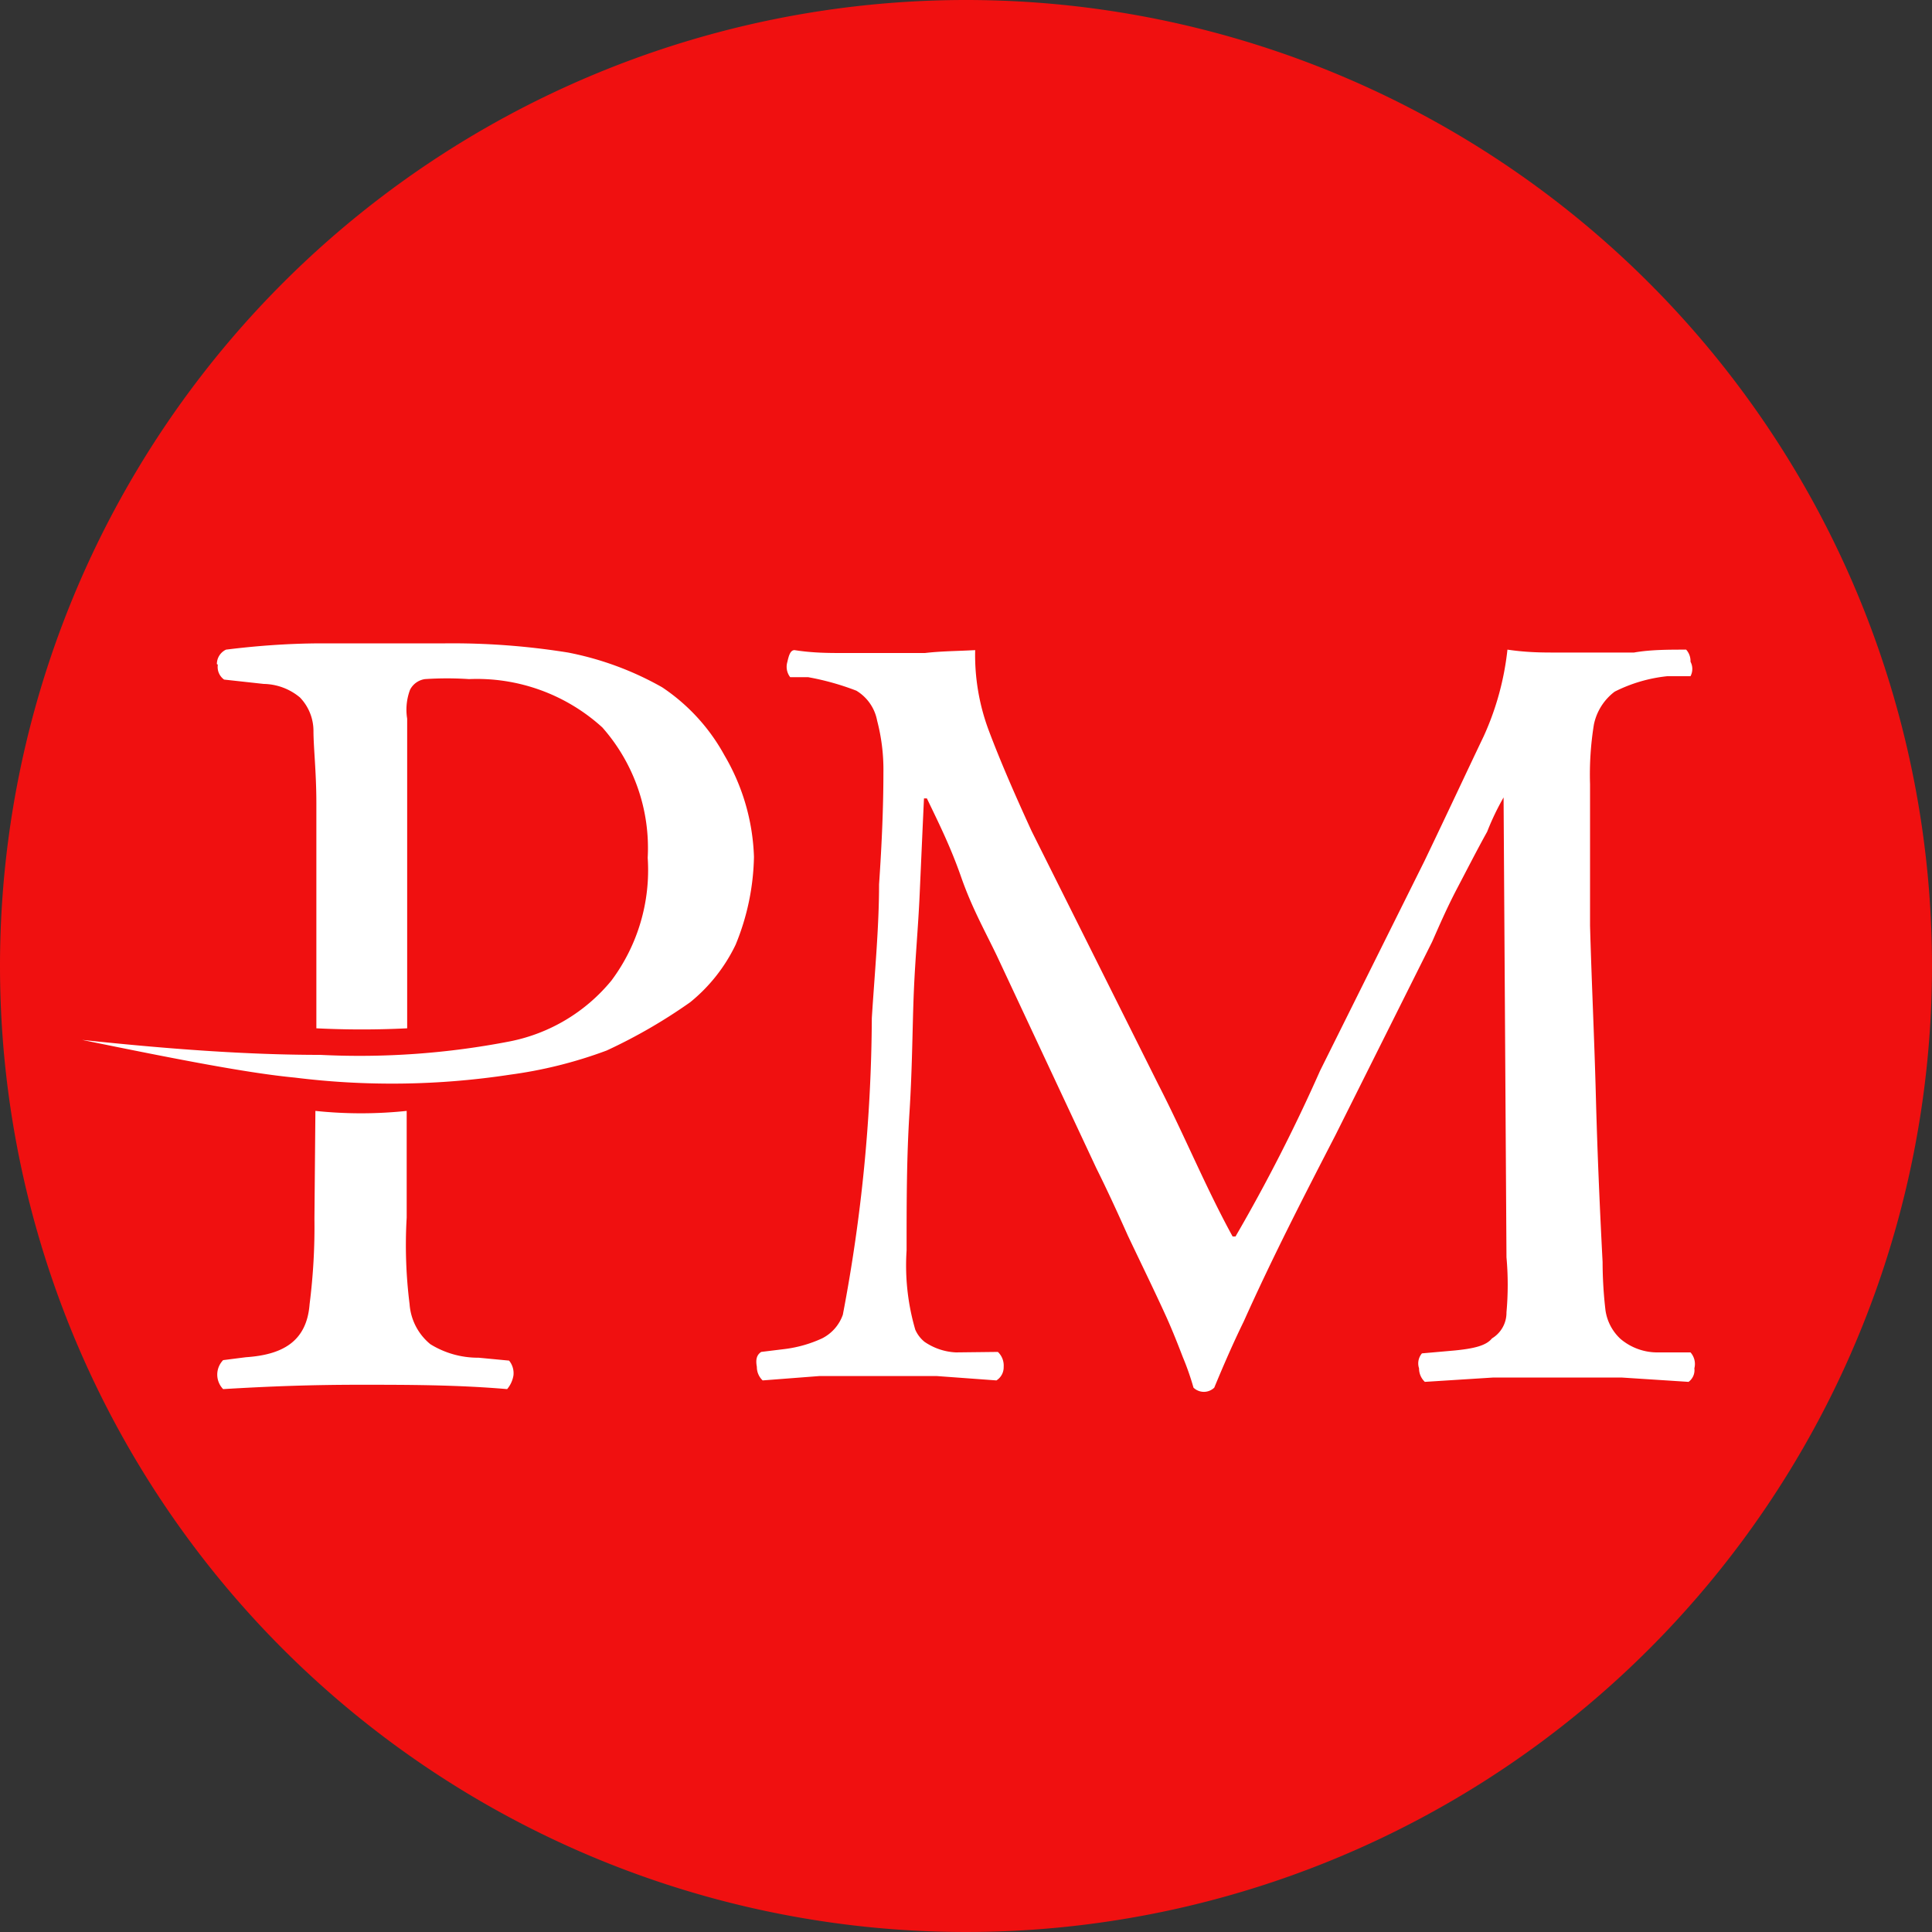 <?xml version="1.0"?>
<svg xmlns="http://www.w3.org/2000/svg" id="&#x421;&#x43B;&#x43E;&#x439;_1" data-name="&#x421;&#x43B;&#x43E;&#x439; 1" viewBox="0 0 40 40" width="100" height="100"><rect x="0" y="0" width="40" height="40" fill="#333333" stroke="none"/><defs><style>.cls-1{fill:#f01010;}.cls-2{fill:#fff;}</style></defs><title>perfect money</title><g id="surface1"><path class="cls-1" d="M20,0A20,20,0,1,1,0,20,20,20,0,0,1,20,0Z"/><path class="cls-2" d="M19.15,13.52H17.45c-.28,0-.62,0-1-.06-.09,0-.12.12-.15.25a.35.35,0,0,0,.06.31l.37,0a5.45,5.45,0,0,1,1,.28.92.92,0,0,1,.43.62A4,4,0,0,1,18.29,16q0,1-.09,2.31c0,.89-.09,1.82-.15,2.77a33.5,33.5,0,0,1-.6,6.14.87.87,0,0,1-.43.49,2.62,2.62,0,0,1-.77.22l-.49.06c-.09.06-.12.15-.09.31a.38.38,0,0,0,.12.28l1.17-.09h2.44l1.23.09a.32.32,0,0,0,.15-.28.39.39,0,0,0-.12-.31L19.79,28a1.25,1.25,0,0,1-.65-.22.67.67,0,0,1-.19-.25,4.74,4.74,0,0,1-.18-1.64c0-1,0-1.91.06-2.86s.06-1.79.09-2.5.09-1.33.12-2,.06-1.36.09-2h.06c.25.52.49,1,.71,1.63s.49,1.11.74,1.63l2.06,4.4q.28.56.65,1.39c.28.59.55,1.14.8,1.69.13.29.24.57.34.83a5.6,5.6,0,0,1,.22.63.31.31,0,0,0,.43,0c.19-.46.39-.92.61-1.37C26.36,26,27,24.76,27.65,23.5l2-4c.15-.34.31-.71.52-1.11s.43-.83.62-1.17a5.33,5.33,0,0,1,.34-.71h0l.06,9.52a6.37,6.37,0,0,1,0,1.14.62.62,0,0,1-.3.54c-.12.15-.37.21-.77.25l-.68.06a.32.32,0,0,0-.06.31.38.38,0,0,0,.12.28l1.42-.09h2.65l1.39.09a.3.3,0,0,0,.12-.28A.36.36,0,0,0,35,28L34.29,28a1.18,1.18,0,0,1-.74-.28,1,1,0,0,1-.31-.59,8.7,8.7,0,0,1-.06-1c-.06-1.15-.11-2.31-.14-3.46s-.09-2.4-.12-3.51V16.23A6.47,6.47,0,0,1,33,15a1.14,1.14,0,0,1,.43-.68A3.13,3.13,0,0,1,34.52,14L35,14A.32.32,0,0,0,35,13.7a.35.35,0,0,0-.09-.25c-.37,0-.74,0-1.08.06H32.21c-.28,0-.59,0-1-.06a5.83,5.83,0,0,1-.49,1.79c-.34.71-.74,1.57-1.23,2.59l-2.16,4.34a35.27,35.27,0,0,1-1.75,3.43h-.06c-.55-1-1-2.1-1.54-3.15l-2.62-5.24c-.34-.74-.65-1.45-.89-2.09a4.45,4.45,0,0,1-.28-1.66C19.83,13.48,19.49,13.48,19.15,13.52ZM6.51,25.23A12.73,12.73,0,0,1,6.41,27c-.06.79-.58,1.05-1.32,1.1l-.47.06a.43.43,0,0,0,0,.6c1-.06,1.85-.09,2.83-.09s2,0,3.05.09a.59.59,0,0,0,.13-.28.41.41,0,0,0-.09-.31l-.63-.06a1.87,1.87,0,0,1-1-.28l0,0A1.18,1.18,0,0,1,8.48,27a9.75,9.75,0,0,1-.06-1.79V23A9,9,0,0,1,6.53,23Zm-2-11.47a.32.32,0,0,0,.13.31l.82.09a1.2,1.2,0,0,1,.75.28,1,1,0,0,1,.28.69c0,.35.06.85.06,1.51v4.65a18.79,18.79,0,0,0,1.88,0V14.88a1.17,1.17,0,0,1,.06-.6.41.41,0,0,1,.31-.22,6.87,6.87,0,0,1,.91,0,3.86,3.86,0,0,1,2.76,1,3.77,3.77,0,0,1,.94,2.7,3.82,3.82,0,0,1-.75,2.54,3.63,3.63,0,0,1-2.1,1.26,16.32,16.32,0,0,1-3.93.28c-1.51,0-3.14-.12-4.93-.31,2,.41,3.45.69,4.4.78a16.24,16.24,0,0,0,4.46-.06,9.19,9.19,0,0,0,2-.5,11,11,0,0,0,1.73-1,3.46,3.46,0,0,0,.94-1.19,5,5,0,0,0,.38-1.82A4.42,4.42,0,0,0,15,15.64a4,4,0,0,0-1.29-1.41,6.43,6.43,0,0,0-1.95-.72,15.08,15.08,0,0,0-2.54-.19c-.94,0-1.79,0-2.54,0s-1.44.06-2,.13A.33.33,0,0,0,4.49,13.75Z"/></g></svg>
